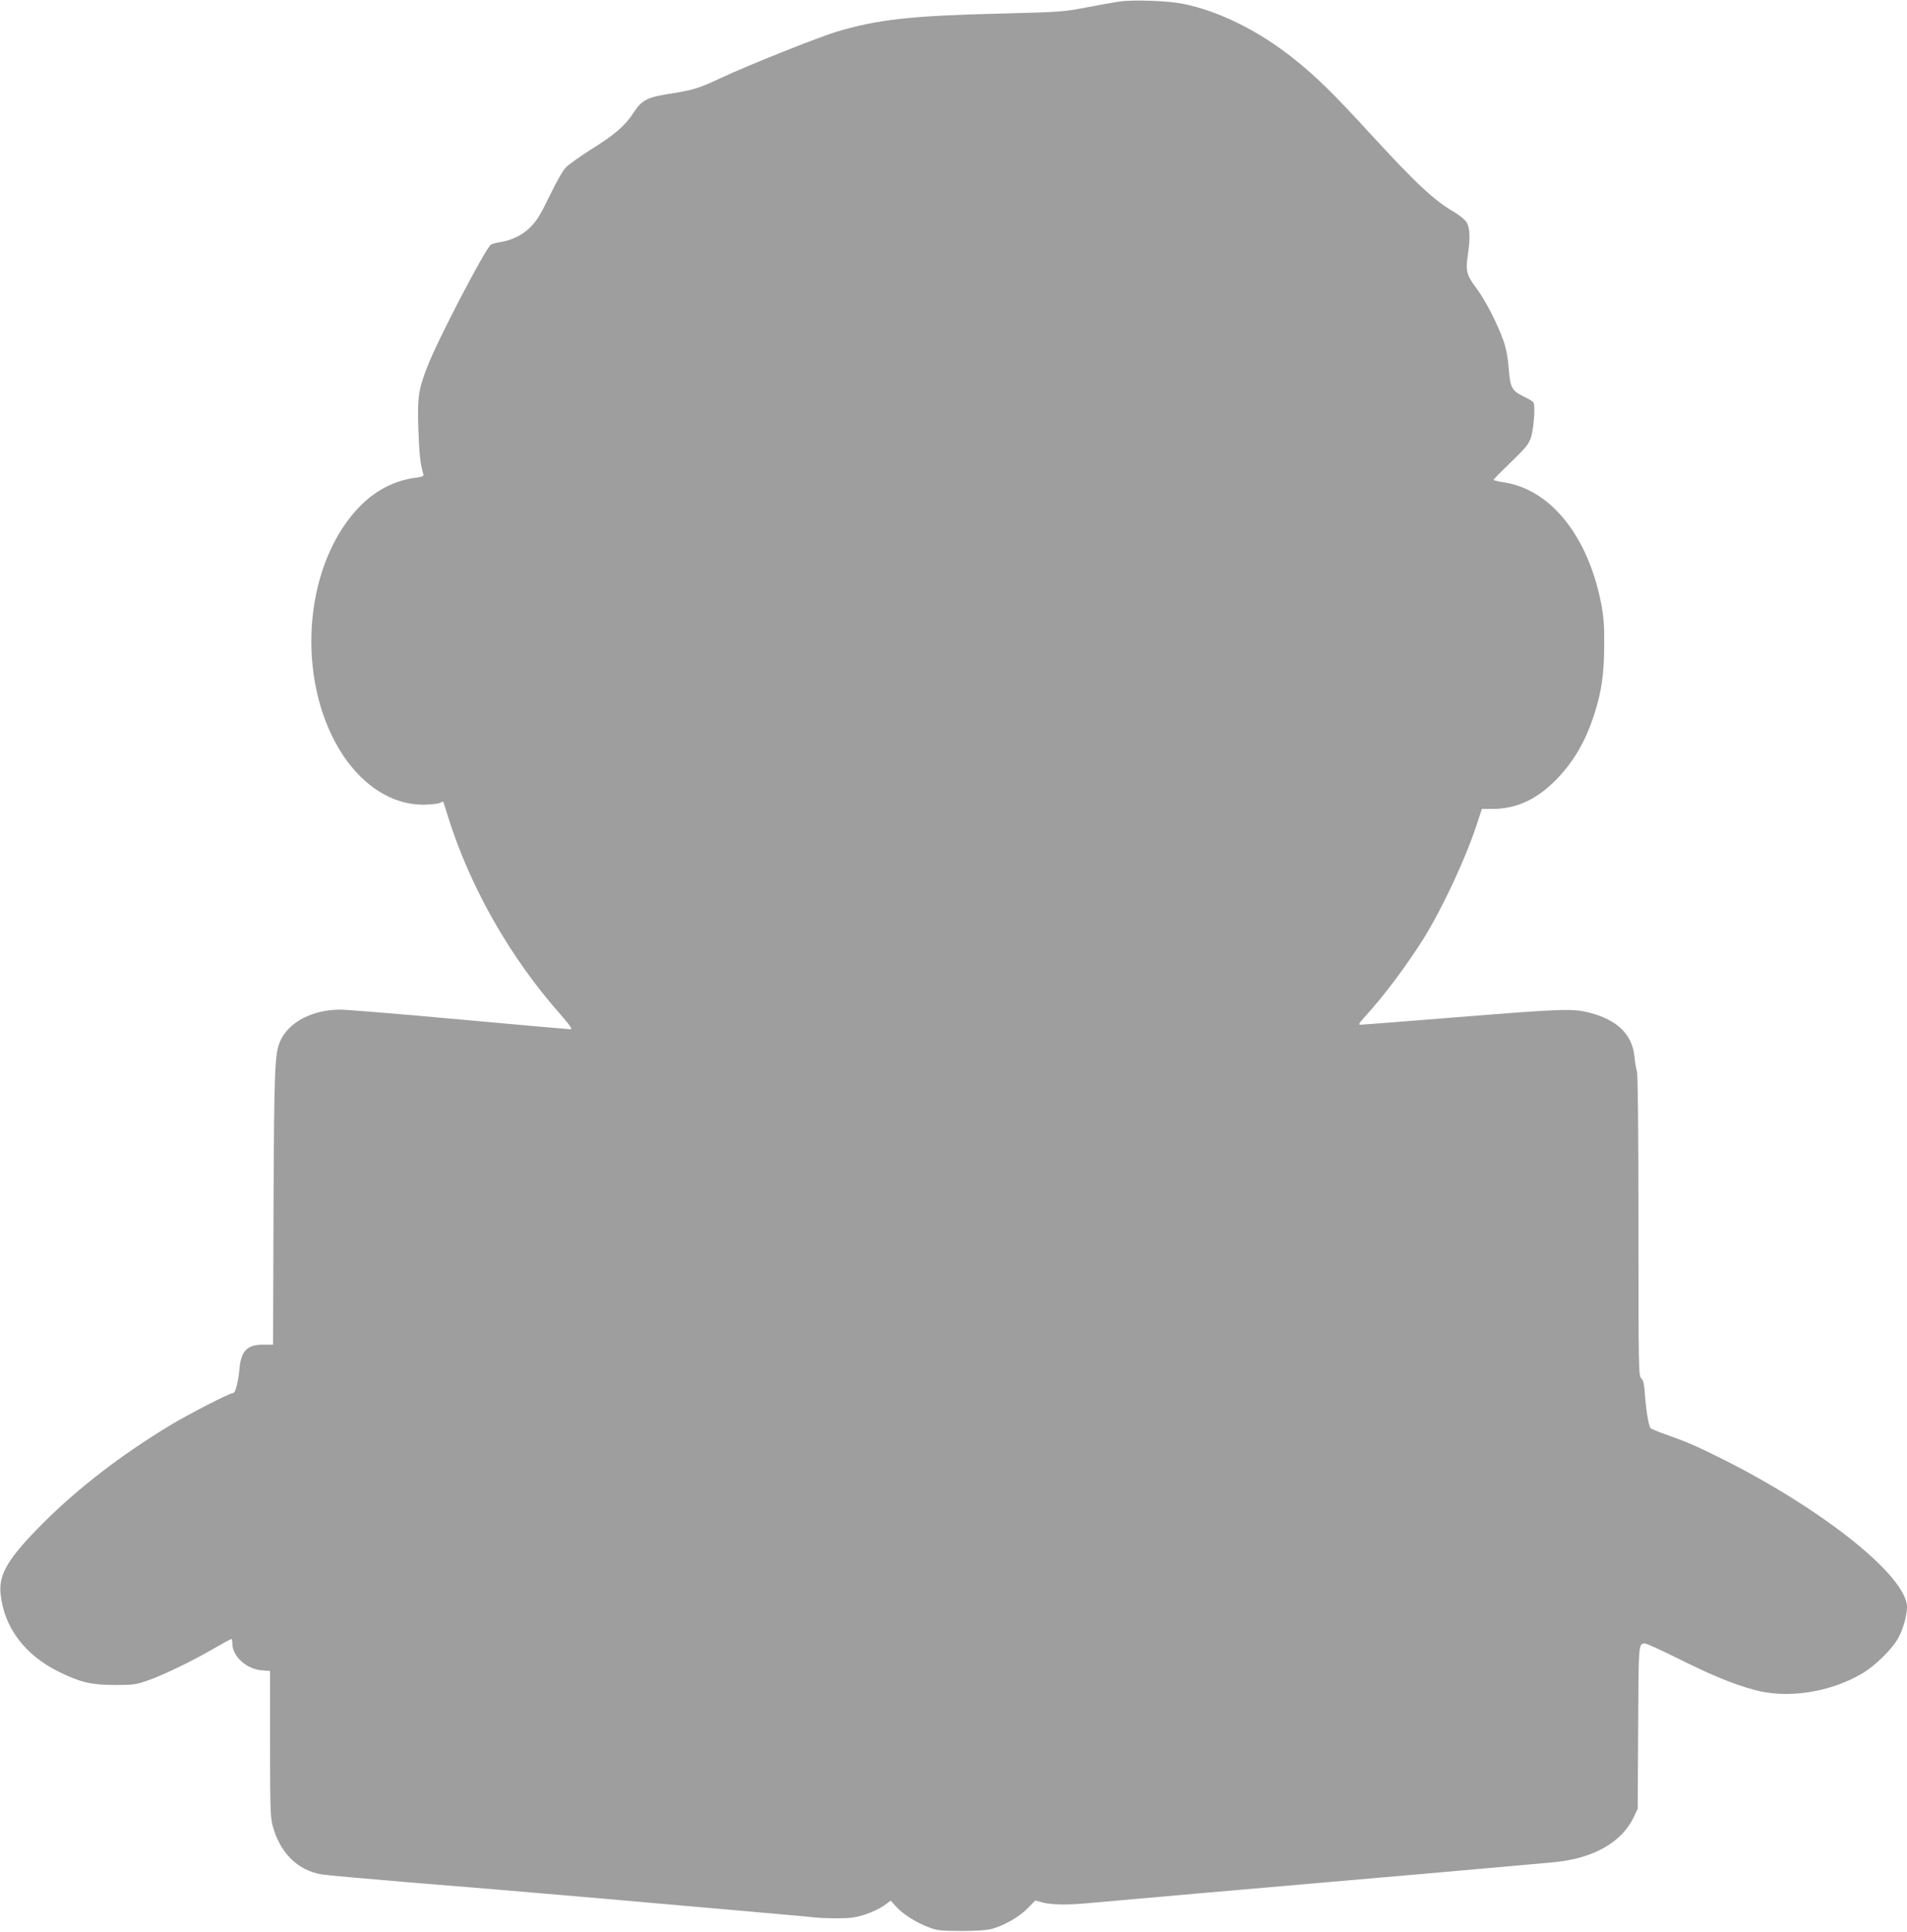 <?xml version="1.0" standalone="no"?>
<!DOCTYPE svg PUBLIC "-//W3C//DTD SVG 20010904//EN"
 "http://www.w3.org/TR/2001/REC-SVG-20010904/DTD/svg10.dtd">
<svg version="1.0" xmlns="http://www.w3.org/2000/svg"
 width="1264pt" height="1280pt" viewBox="0 0 1264 1280"
 preserveAspectRatio="xMidYMid meet">
<g transform="translate(0,1280) scale(0.1,-0.1)"
fill="#9e9e9e" stroke="none">
<path d="M7422 12790 c-35 -5 -134 -22 -220 -39 -150 -29 -175 -31 -572 -41
-591 -14 -812 -39 -1084 -120 -125 -38 -585 -221 -775 -310 -146 -68 -176 -77
-349 -104 -132 -21 -171 -42 -222 -122 -58 -88 -122 -144 -279 -242 -73 -46
-148 -100 -168 -119 -22 -22 -63 -94 -110 -191 -60 -124 -85 -165 -127 -207
-54 -54 -125 -88 -209 -101 -23 -4 -48 -11 -54 -16 -40 -32 -354 -634 -421
-809 -60 -156 -66 -201 -59 -417 6 -164 13 -227 33 -294 4 -13 -5 -17 -48 -23
-169 -22 -312 -107 -432 -257 -328 -410 -352 -1131 -52 -1583 139 -208 328
-325 525 -327 47 0 98 5 112 10 l27 11 32 -102 c147 -468 412 -933 745 -1309
66 -76 81 -98 66 -98 -11 0 -342 29 -735 65 -393 36 -749 65 -791 65 -183 0
-342 -83 -397 -207 -37 -84 -41 -172 -45 -1105 l-3 -908 -68 0 c-104 0 -145
-42 -155 -161 -8 -86 -26 -159 -41 -159 -23 0 -294 -139 -421 -216 -324 -196
-608 -415 -841 -648 -231 -232 -294 -337 -280 -469 23 -222 162 -406 391 -517
142 -69 212 -85 370 -85 117 0 138 3 210 28 104 36 301 131 441 213 61 35 114
64 118 64 3 0 6 -15 6 -32 1 -84 94 -168 195 -176 l55 -4 0 -480 c0 -404 2
-490 16 -541 47 -182 165 -300 325 -327 35 -6 287 -28 559 -51 496 -40 696
-57 1298 -109 1127 -99 1373 -120 1408 -125 23 -3 92 -6 152 -6 92 0 124 5
189 26 43 14 98 41 122 58 l45 33 34 -38 c45 -50 127 -103 209 -135 63 -25 79
-27 223 -28 103 0 172 5 205 14 82 23 180 79 235 135 l52 53 51 -14 c61 -15
163 -17 307 -3 116 11 1077 95 2230 195 410 36 795 70 855 76 259 26 445 132
524 299 l26 55 3 540 c3 564 2 554 46 555 10 0 106 -44 215 -98 223 -111 364
-170 507 -209 219 -61 504 -18 718 109 84 49 200 163 238 234 32 58 58 152 58
205 0 202 -550 644 -1225 982 -166 83 -235 113 -374 162 -51 18 -96 37 -101
42 -12 13 -30 121 -37 220 -5 72 -10 96 -24 109 -18 16 -19 56 -19 1008 0 651
-4 1003 -10 1026 -6 19 -13 62 -16 95 -14 150 -113 247 -300 295 -110 28 -175
26 -874 -30 -342 -28 -631 -50 -642 -50 -16 0 -10 10 33 58 118 128 275 337
386 515 127 205 284 542 358 774 l27 83 72 0 c153 0 286 60 412 185 121 121
204 261 263 448 47 147 64 268 64 457 1 134 -4 187 -22 280 -89 441 -333 744
-638 793 -40 6 -73 14 -73 17 0 4 32 37 72 76 139 135 151 148 171 193 22 48
36 226 20 246 -4 6 -34 23 -65 38 -78 39 -88 58 -98 185 -5 71 -17 133 -34
182 -39 112 -122 274 -183 354 -62 83 -70 113 -54 215 17 113 14 181 -8 218
-11 17 -48 48 -83 68 -135 79 -256 192 -562 526 -244 266 -353 372 -501 490
-231 185 -498 317 -736 364 -98 20 -327 28 -417 15z"/>
</g>
</svg>
